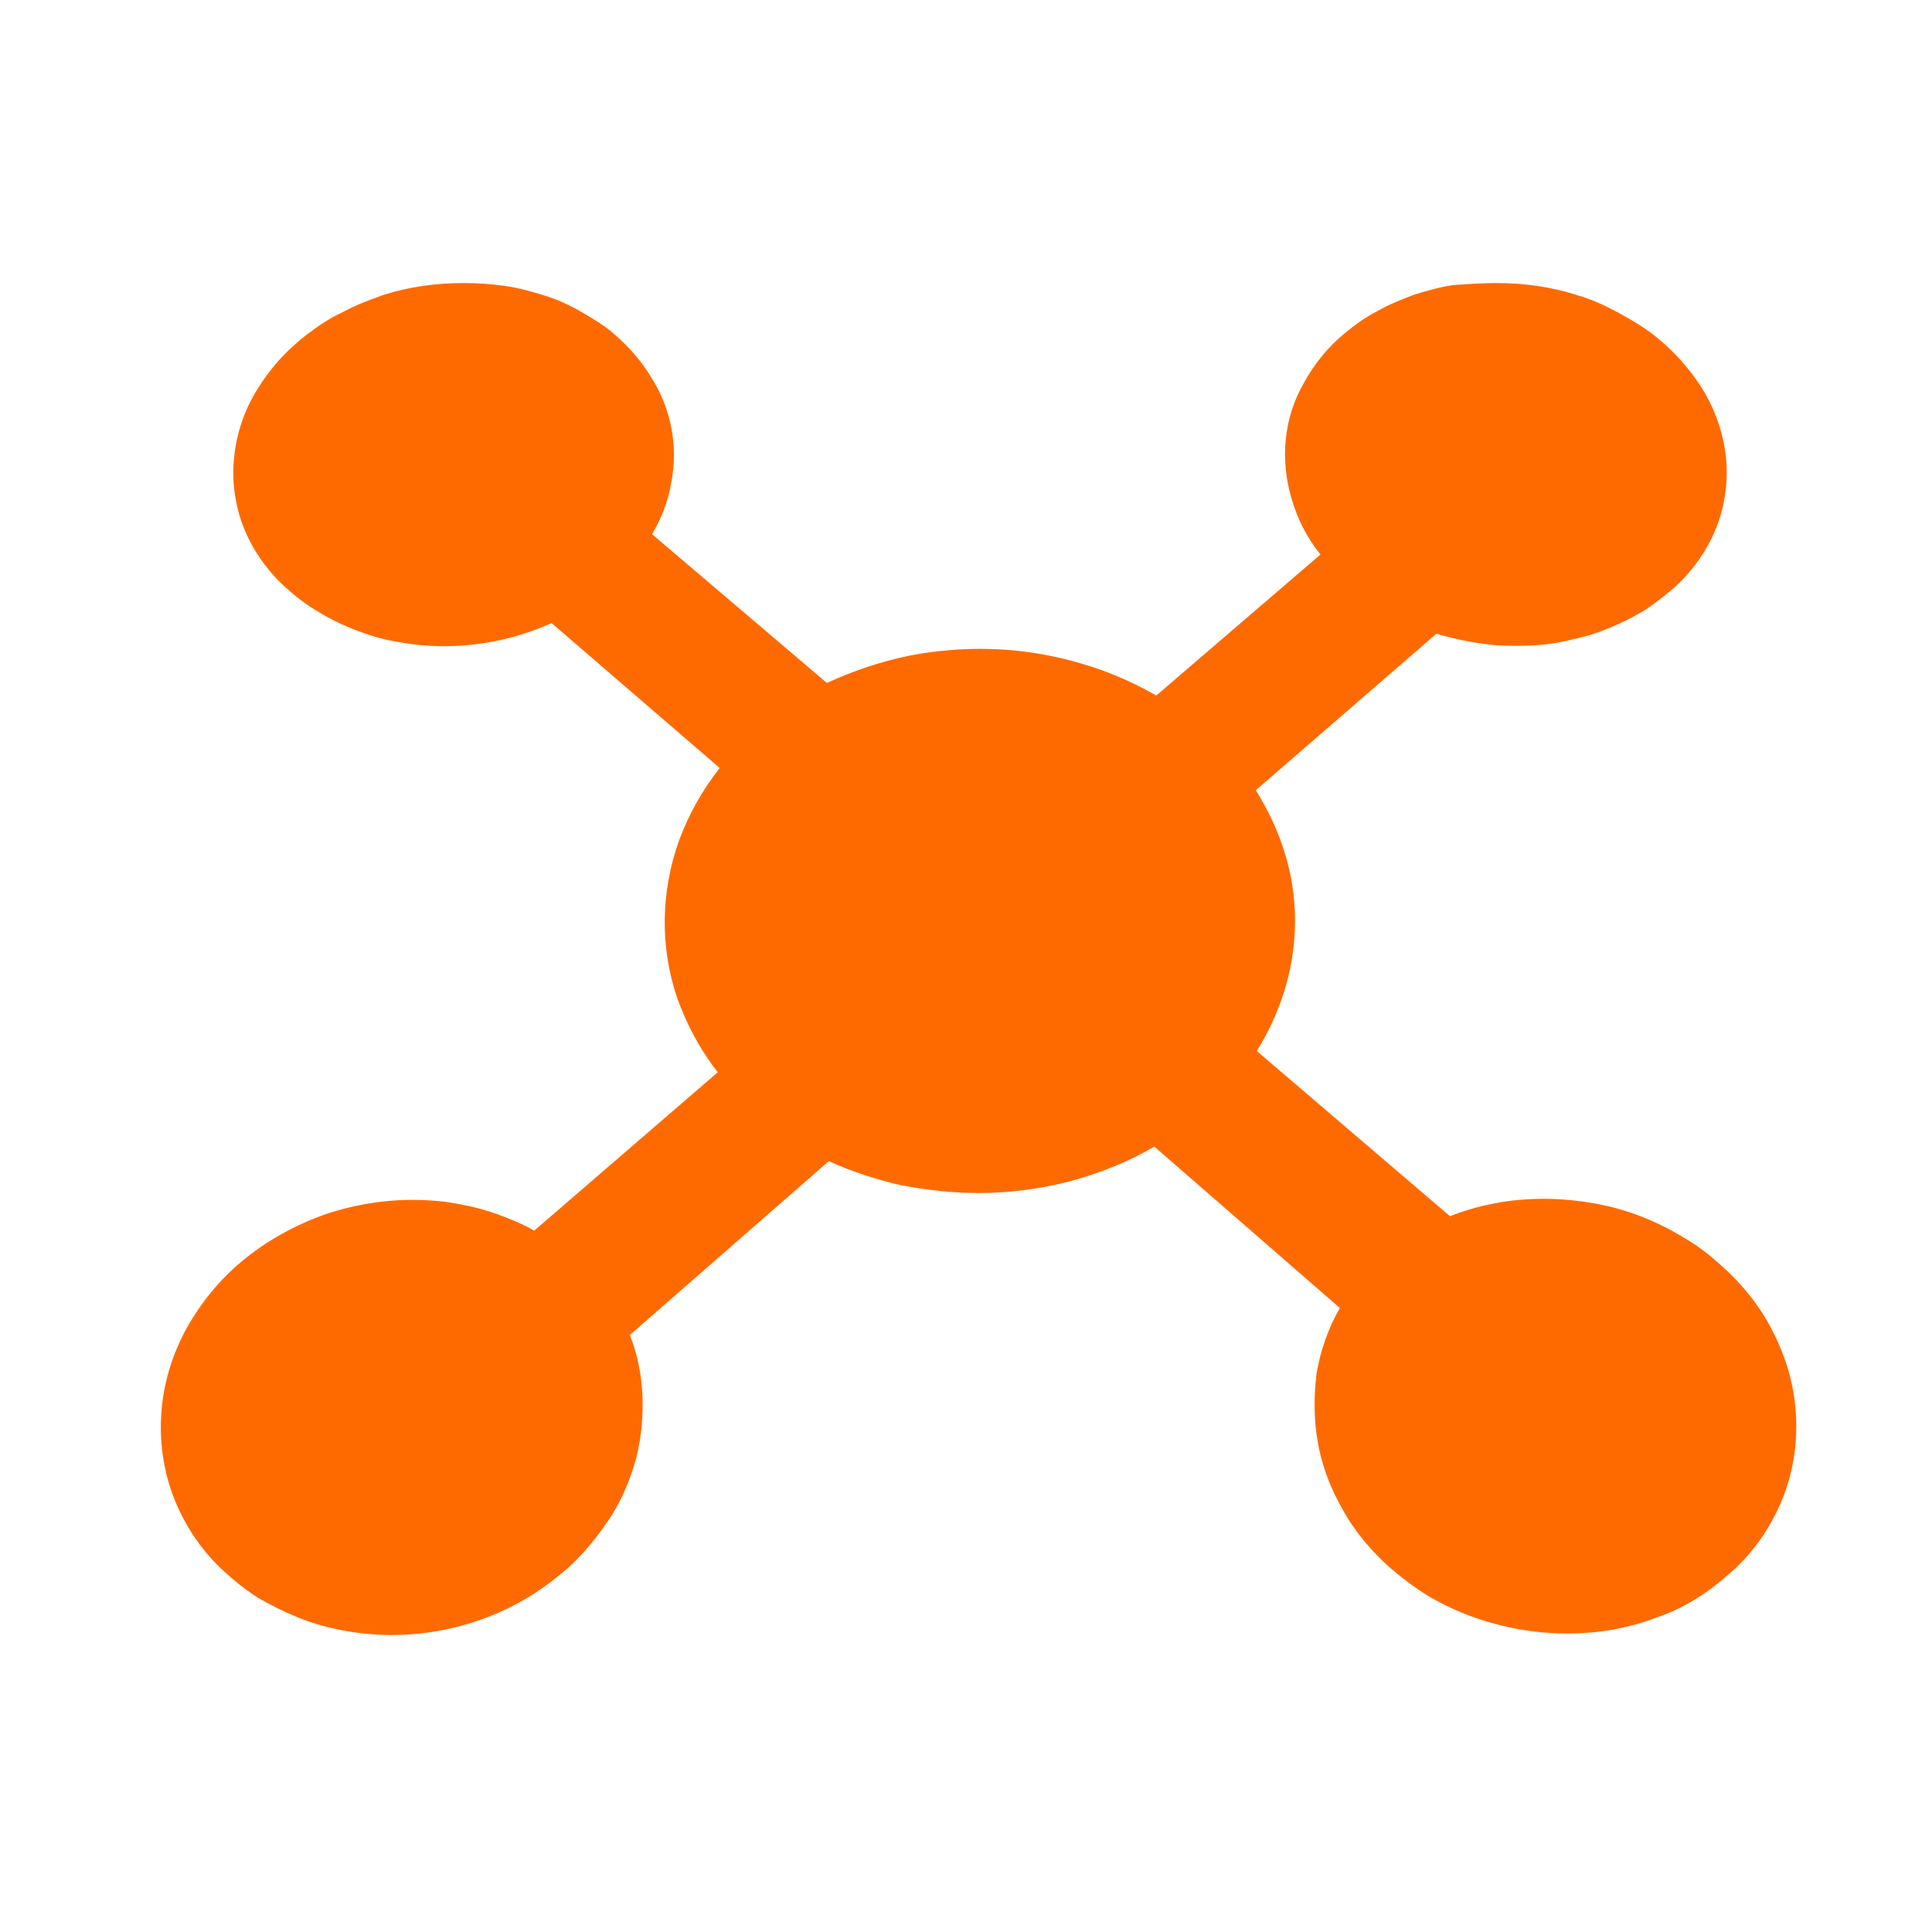 <?xml version="1.0" standalone="no"?><!DOCTYPE svg PUBLIC "-//W3C//DTD SVG 1.1//EN" "http://www.w3.org/Graphics/SVG/1.1/DTD/svg11.dtd"><svg t="1766547898628" class="icon" viewBox="0 0 1024 1024" version="1.1" xmlns="http://www.w3.org/2000/svg" p-id="10989" xmlns:xlink="http://www.w3.org/1999/xlink" width="200" height="200"><path d="M793.088 150.016c14.848 0 29.696 2.048 43.52 6.656 7.168 2.048 13.824 5.12 20.48 8.704 6.656 3.584 12.8 7.168 18.944 11.776 11.776 9.216 20.992 19.968 27.648 31.232 6.144 10.752 10.24 23.04 11.264 35.84 1.024 12.288-1.024 25.088-5.632 36.352-5.12 12.288-13.312 23.552-23.552 32.256-5.632 4.608-11.264 9.216-17.92 12.8-6.144 3.584-13.312 6.656-19.968 9.216-7.168 2.56-14.336 4.096-21.504 5.632-11.264 2.048-22.016 2.048-33.28 1.536-10.752-1.024-21.504-3.072-31.744-6.144L665.6 418.816c6.656 10.752 11.776 21.504 15.36 33.28 7.168 23.04 7.168 47.616 0.512 70.656-3.584 12.288-8.704 23.552-15.36 34.304l102.4 87.552c11.776-4.608 24.576-7.68 37.376-8.704 12.288-1.024 24.576-0.512 36.864 1.536 16.384 2.56 31.744 8.192 46.08 16.384 7.168 4.096 14.336 8.704 20.48 14.336 12.288 10.24 23.04 23.04 30.208 37.376 7.168 13.824 11.264 28.16 12.288 43.008 1.024 14.848-1.024 29.696-6.144 43.52-5.632 14.848-14.336 28.16-25.6 38.912-6.144 5.632-12.288 10.752-19.456 15.36-7.168 4.608-14.336 8.192-22.016 10.752-7.68 3.072-15.872 5.12-23.552 6.656-33.28 5.632-68.096-0.512-97.28-17.408-7.68-4.608-14.336-9.728-20.992-15.36-10.24-9.216-18.944-19.456-25.6-31.744-6.144-10.752-10.752-23.04-12.8-35.328-2.048-11.776-2.048-24.064-0.512-36.352 2.048-11.776 6.144-23.552 12.288-34.304l-98.304-85.504c-7.168 4.096-14.336 7.68-22.016 10.752-7.68 3.072-15.36 5.632-23.04 7.68-15.872 4.096-32.256 6.144-48.128 6.144-13.824 0-27.136-1.536-40.96-4.096-13.312-3.072-26.112-7.168-38.4-12.8l-105.472 92.16c4.096 10.24 6.144 20.992 6.656 31.744 0.512 10.752-0.512 22.016-3.072 32.768-3.072 11.264-7.168 21.504-13.312 31.232-6.656 10.24-14.336 19.968-23.552 28.16-6.656 5.632-13.312 10.752-20.992 15.36-29.184 17.408-64 23.552-97.28 17.408-8.192-1.536-15.872-3.584-23.552-6.656-7.68-3.072-14.848-6.656-22.016-10.752-7.168-4.608-13.312-9.728-19.456-15.36-11.264-10.752-19.968-24.064-25.6-38.912-5.12-13.824-7.168-28.672-6.144-43.52 1.024-14.848 5.12-29.184 12.288-43.008 7.68-14.336 17.92-27.136 30.208-37.376 12.8-10.752 27.648-18.944 43.008-24.576 20.48-7.168 42.496-9.728 64.512-7.168 11.264 1.536 22.016 4.096 32.256 8.192 5.12 2.048 10.24 4.096 15.36 7.168l97.28-83.968c-9.216-11.776-16.384-25.088-21.504-39.424-9.216-27.136-8.704-56.32 1.024-83.456 5.12-13.824 12.288-26.624 21.504-38.4l-89.088-76.8c-9.216 4.096-18.432 7.168-28.16 9.216-16.896 3.584-34.816 4.096-51.712 1.024-7.168-1.024-14.848-3.072-21.504-5.632-7.168-2.56-13.824-5.632-19.968-9.216-6.144-3.584-12.288-7.68-17.92-12.8-10.24-8.704-18.432-19.968-23.552-32.256-4.608-11.264-6.656-24.064-5.632-36.352 1.024-12.288 4.608-24.576 11.264-35.84 7.168-12.288 16.384-22.528 27.648-31.232 6.144-4.608 12.288-8.704 18.944-11.776 6.656-3.584 13.312-6.144 20.48-8.704 13.824-4.608 28.672-6.656 43.52-6.656 7.168 0 14.848 0.512 22.016 1.536 7.168 1.024 14.336 3.072 20.992 5.12 6.656 2.048 13.312 5.12 19.456 8.704 6.144 3.584 12.288 7.168 17.408 11.776 8.192 7.168 14.848 14.848 19.968 23.552 10.24 16.384 13.824 35.84 10.24 54.784-1.536 9.728-5.12 18.944-10.24 27.648l92.672 78.848c18.944-8.704 39.424-14.848 59.904-16.896 23.04-2.56 46.592-1.024 69.632 5.12 7.68 2.048 15.872 4.608 23.04 7.68 7.68 3.072 14.848 6.656 22.016 10.752l87.04-74.752c-7.168-8.704-12.288-18.944-15.36-29.696-3.072-10.24-4.096-20.992-3.072-31.232 1.024-10.24 4.096-20.48 9.728-30.208 5.632-10.24 12.8-18.944 21.504-26.112 5.632-4.608 11.264-8.704 17.408-11.776 6.144-3.584 12.8-6.144 19.456-8.704 6.656-2.048 13.824-4.096 20.992-5.12 8.192-0.512 15.36-1.024 22.528-1.024z" fill="#FF6A00" p-id="10990"></path></svg>